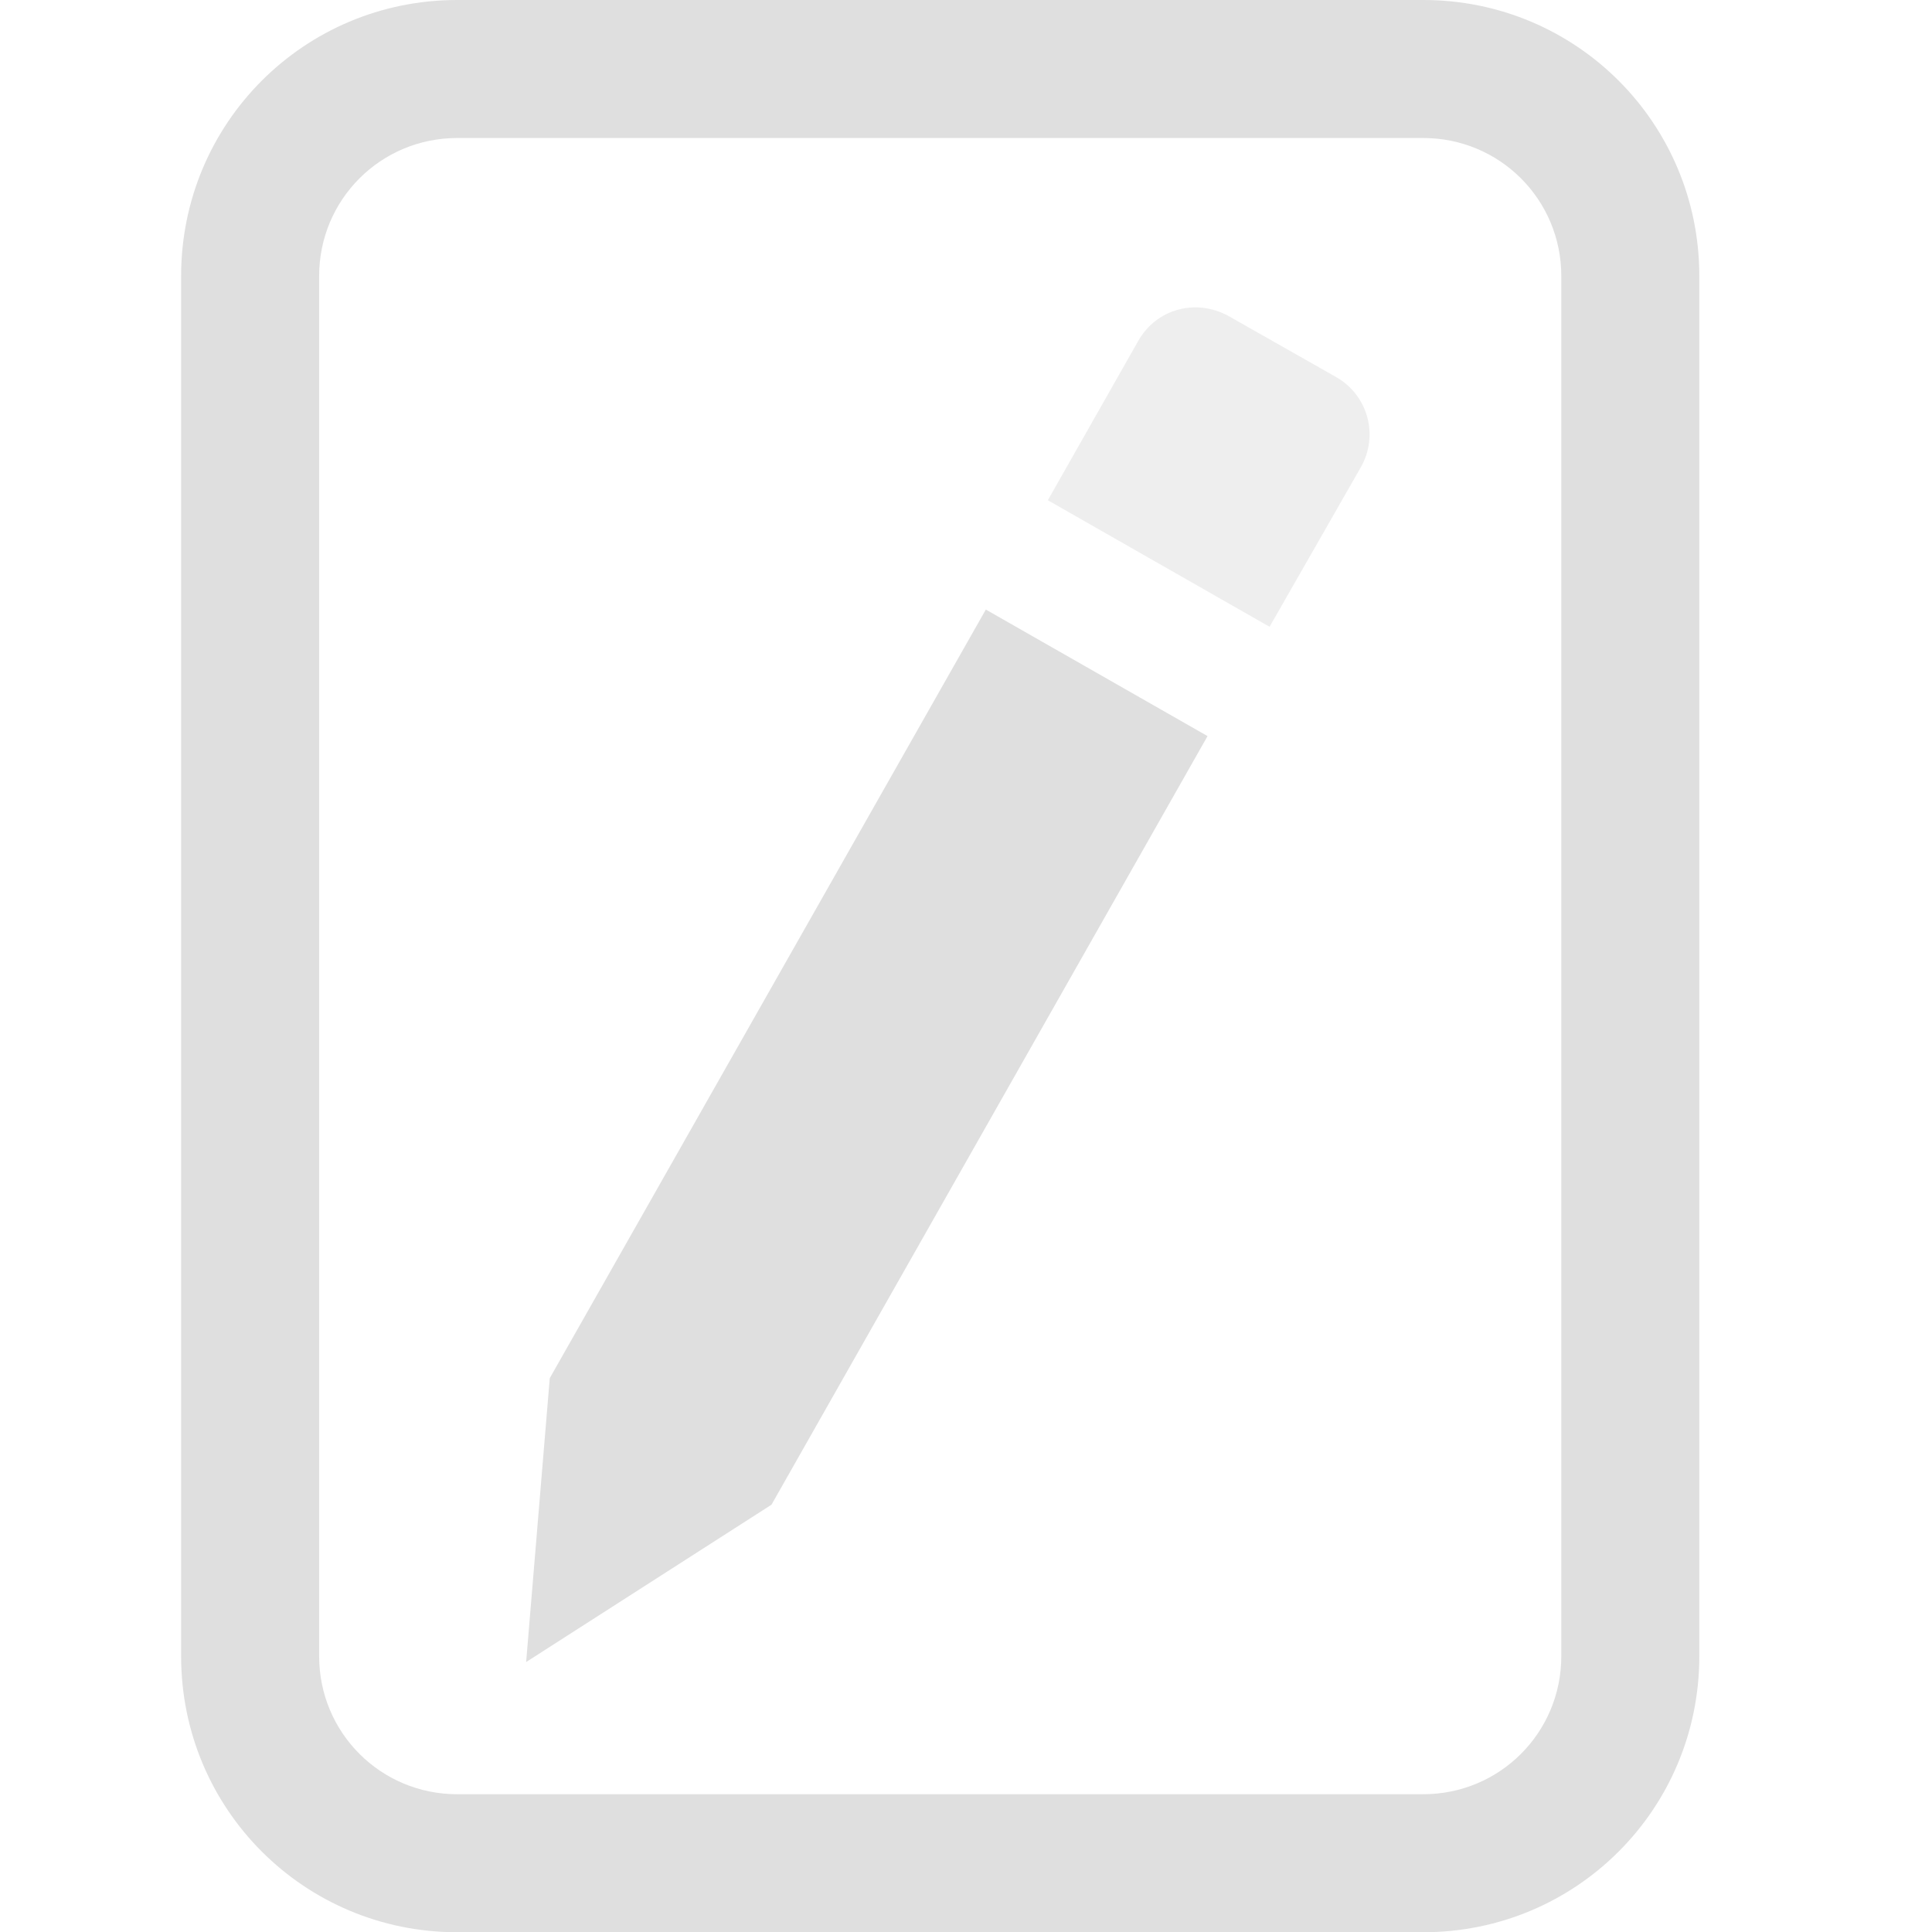 <svg clip-rule="evenodd" fill-rule="evenodd" stroke-linejoin="round" stroke-miterlimit="2" viewBox="0 0 16 16" xmlns="http://www.w3.org/2000/svg"><g fill="#dfdfdf"><path d="m3 1c-1.108 0-2 .892-2 2v10c0 1.108.892 2 2 2h7c1.108 0 2-.892 2-2v-10c0-1.108-.892-2-2-2zm0 1h7c.554 0 1 .446 1 1v10c0 .554-.446 1-1 1h-7c-.554 0-1-.446-1-1v-10c0-.554.446-1 1-1z" transform="matrix(1.143 0 0 1.143 .357 -1.143)"/><g transform="matrix(.739 -.204 .204 .739 .082 3.068)"><path d="m2.725 12.045-1.062 2.888 3.007-.933 6.75-6.75-1.945-1.955z"/><path d="m13.79 4.89c.28-.28.28-.73 0-1.01l-.945-.945c-.29-.28-.73-.28-1.01 0l-1.4 1.4 1.945 1.955z" fill-opacity=".5"/></g></g></svg>
